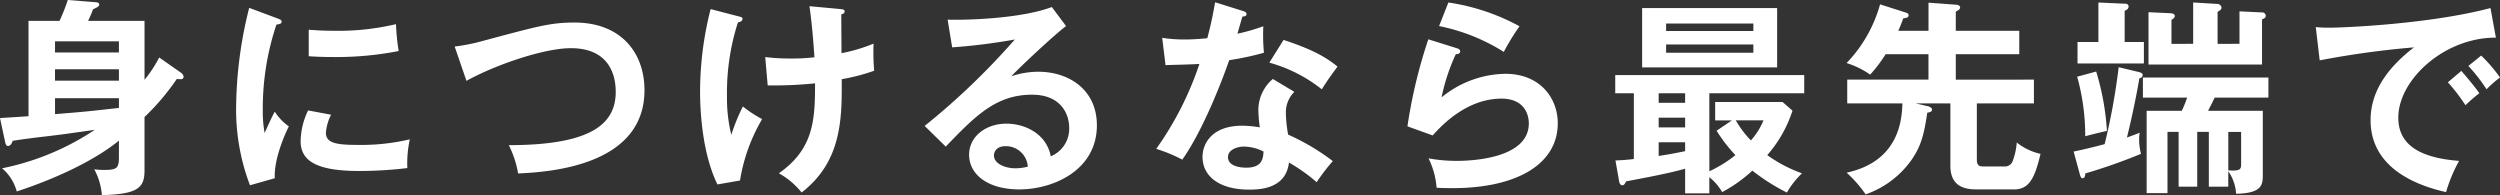 <svg xmlns="http://www.w3.org/2000/svg" width="314.367" height="24.544" viewBox="0 0 314.367 24.544">
  <rect x="0" y="0" width="314.367" height="24.544" fill="#333333" stroke="none"/>
  <path id="パス_26230" data-name="パス 26230" d="M21.866-15.028A15.925,15.925,0,0,1,20.02-12.22v-7.41h-7.1a13.428,13.428,0,0,0,.624-1.456c.546-.26.78-.364.78-.6,0-.208-.208-.26-.39-.286l-3.562-.286a23.528,23.528,0,0,1-1.04,2.626h-3.9V-7.644c-2.6.182-2.886.182-3.588.234L2.5-4.368c.052.26.156.468.338.468.39,0,.546-.468.6-.65,1.17-.182,2.34-.338,3.666-.494,2.288-.26,3.146-.39,6.656-.884A32.667,32.667,0,0,1,2.106-1.092,5.746,5.746,0,0,1,3.952,1.82C10.5-.338,14.69-2.834,16.8-4.576V-2.5c0,1.4-.26,1.612-1.9,1.612a8.665,8.665,0,0,1-1.2-.078,8.279,8.279,0,0,1,.962,3.25c4.472-.13,5.356-.884,5.356-3.094V-7.54a29.3,29.3,0,0,0,4.056-4.784,4.22,4.22,0,0,0,.546.026.308.308,0,0,0,.312-.338.8.8,0,0,0-.39-.52ZM16.8-12.116H8.762v-1.43H16.8Zm-8.034-4.94H16.8v1.4H8.762ZM16.8-8.684c-3.744.416-4.134.468-8.034.78v-2H16.8Zm16.38-12.584a52.424,52.424,0,0,0-1.638,12.22A26.726,26.726,0,0,0,33.28,1.04L36.4.156c-.13-2.548,1.43-5.85,1.768-6.526A6.28,6.28,0,0,1,36.4-8.216c-.416.728-1.2,2.5-1.274,2.7a14.452,14.452,0,0,1-.234-2.86,32.993,32.993,0,0,1,1.716-10.79c.39-.052.65-.1.65-.364,0-.234-.208-.286-.6-.442Zm7.488,6.084c.78.052,1.716.1,3.146.1a40.956,40.956,0,0,0,8.164-.754,27.732,27.732,0,0,1-.338-3.38,31.523,31.523,0,0,1-7.878.832c-1.456,0-2.366-.078-3.094-.13Zm-.078,6.812A9.166,9.166,0,0,0,39.65-4.5c0,2.574,2.184,3.744,7.384,3.744a51.468,51.468,0,0,0,6.032-.364,14.288,14.288,0,0,1,.312-3.614,26.828,26.828,0,0,1-6.552.7c-2.808,0-4-.26-4-1.56a6.24,6.24,0,0,1,.65-2.236ZM60.5-12.09c3.614-2,9.724-4.108,13.13-4.108,4.836,0,5.642,3.406,5.642,5.486,0,4-3.016,6.708-13.442,6.708A12.956,12.956,0,0,1,67-.442C70.694-.624,82.888-1.3,82.888-10.92c0-4.628-2.886-8.5-8.788-8.5-2.99,0-4.472.416-11.752,2.366a24.007,24.007,0,0,1-3.328.65Zm43.134-9.386c.286,1.95.494,4.42.624,6.422a23.116,23.116,0,0,1-2.964.156,25.442,25.442,0,0,1-3.224-.182l.312,3.562a50.687,50.687,0,0,0,5.954-.26c0,4.576-.156,8.242-4.55,11.31a9.681,9.681,0,0,1,2.86,2.418c5.1-3.926,5.07-9.412,5.044-14.248a24.342,24.342,0,0,0,4.082-1.066,26.8,26.8,0,0,1-.078-3.406,20.759,20.759,0,0,1-4.03,1.2s-.026-3.25-.026-4.888c.156-.026.416-.1.416-.364,0-.234-.182-.26-.7-.312Zm-12.428.364a41.859,41.859,0,0,0-1.326,10.4c0,2.262.234,7.67,2.184,11.648L94.9.442A22.056,22.056,0,0,1,97.682-7.28a14.758,14.758,0,0,1-2.418-1.586A23.548,23.548,0,0,0,93.808-5.3a19.217,19.217,0,0,1-.546-4.836,28.854,28.854,0,0,1,1.378-9.308c.13-.026.572-.1.572-.442,0-.182-.1-.208-.39-.286Zm42.9-.26c-3.978,1.508-11.154,1.664-13.1,1.586l.572,3.484a73.066,73.066,0,0,0,7.878-.988A89.507,89.507,0,0,1,118.118-6.422l2.652,2.6c3.666-3.8,6.292-6.526,10.842-6.526,3.8,0,4.68,2.626,4.68,4.134A3.745,3.745,0,0,1,133.978-2.6c-.6-3.068-3.562-4.108-5.538-4.108-2.7,0-4.732,1.664-4.732,3.9,0,2.47,2.314,4.368,6.318,4.368,4.238,0,9.75-2.392,9.75-8.06,0-4.472-3.51-6.734-7.358-6.734a10.553,10.553,0,0,0-3.406.572c.988-1.066,5.3-5.122,6.89-6.318ZM131.092-1.3a6.424,6.424,0,0,1-1.56.208c-1.274,0-2.7-.572-2.7-1.612,0-.6.468-1.17,1.43-1.17A2.766,2.766,0,0,1,131.092-1.3ZM161.9-12.324a5.132,5.132,0,0,0-1.82,3.822,17.859,17.859,0,0,0,.182,2.262,13.522,13.522,0,0,0-2.21-.208c-3.822,0-4.992,2.262-4.992,3.926,0,2.47,2.184,4.108,5.824,4.108,1.3,0,4.654-.052,5.044-3.406A22.464,22.464,0,0,1,167.414.65,25.034,25.034,0,0,1,169.442-2a28.178,28.178,0,0,0-5.616-3.328,16.013,16.013,0,0,1-.286-2.756,3.635,3.635,0,0,1,1.066-2.626ZM160.732-3.2c-.052.936-.208,2.028-2.184,2.028-.676,0-2.288-.156-2.288-1.326,0-.936,1.17-1.326,2-1.326A5.538,5.538,0,0,1,160.732-3.2ZM148.408-14.066c1.326-.052,3.354-.078,4.264-.156a40.534,40.534,0,0,1-5.434,10.686,19.305,19.305,0,0,1,3.276,1.352c2.7-3.8,5.2-10.452,5.9-12.506a34.76,34.76,0,0,0,4.368-.936,23.9,23.9,0,0,1-.078-3.328,24.971,24.971,0,0,1-3.25.936c.078-.312.52-1.82.624-2.158.156,0,.52-.026.52-.312,0-.182-.13-.286-.468-.39l-3.484-1.092c-.208,1.092-.416,2.392-.988,4.524-1.482.13-2.184.156-2.86.156a18,18,0,0,1-2.808-.208Zm13.052-.312a18.493,18.493,0,0,1,6.6,3.354c.65-1.066,1.456-2.158,1.976-2.86-1.274-1.014-2.756-2.028-6.786-3.354Zm21.346-4.6a24.115,24.115,0,0,1,8.138,3.25,28.03,28.03,0,0,1,1.976-3.224,26.745,26.745,0,0,0-8.944-2.99Zm-1.352,1.664A63.132,63.132,0,0,0,178.828-6.37L182-5.226c.962-1.066,4.16-4.628,8.658-4.628,2.652,0,3.432,1.742,3.432,3.12,0,4.472-7.384,4.706-9.022,4.706a19.818,19.818,0,0,1-3.588-.312,10.059,10.059,0,0,1,1.014,3.692c.494.026,1.144.052,1.95.052,8.268,0,13.286-3.094,13.286-8.164,0-3.172-2.236-6.214-6.578-6.214a12.894,12.894,0,0,0-8.034,2.964,24.233,24.233,0,0,1,1.794-5.434c.182,0,.546-.026.546-.364,0-.234-.26-.338-.442-.39Zm35.334,6.786h11.934v-2.288H204.958v2.288h2.34v8.268c-1.092.13-1.69.156-2.314.182l.468,2.652c.026.156.13.468.39.468.208,0,.286-.13.494-.494,2.86-.546,5.252-.988,7.41-1.586V2.054h3.042V.026A6.511,6.511,0,0,1,218.4,1.9a17.925,17.925,0,0,0,3.8-2.7,25,25,0,0,0,4.342,2.756,10.681,10.681,0,0,1,1.9-2.418,17.485,17.485,0,0,1-4.368-2.288,15.9,15.9,0,0,0,3.172-5.59l-1.248-1.092h-8.476v2.314h2.106l-1.924,1.3a19.045,19.045,0,0,0,2.366,3.068,15.557,15.557,0,0,1-3.276,2.028Zm-3.042,4.29h-3.328V-7.462h3.328Zm0-3.094h-3.328v-1.2h3.328Zm0,6.084c-1.144.234-2.21.442-3.328.6V-4.368h3.328ZM223.6-7.124A8.774,8.774,0,0,1,222.014-4.6a12.588,12.588,0,0,1-1.9-2.522ZM208.338-21.242v7.462h16.978v-7.462Zm3.016,2.886v-.936h10.972v.936Zm10.972,1.69v1.04H211.354v-1.04ZM247.1-9.256V-1.4c0,2.964,2.366,2.964,3.536,2.964h4.446c1.924,0,2.626-1.4,3.354-4.472a7.369,7.369,0,0,1-2.99-1.43,8.259,8.259,0,0,1-.494,2.288,1.042,1.042,0,0,1-1.092.728h-2.418c-.624,0-1.014,0-1.014-.91v-7.02h7.176v-2.99H247.78v-3.2h7.982v-2.938H247.78V-20.8c.312-.156.546-.286.546-.52,0-.156-.156-.312-.442-.338l-3.536-.26v3.536h-3.8c.338-.754.494-1.2.624-1.56.442-.078.676-.1.676-.416,0-.182-.234-.286-.338-.312l-3.25-1.04a17.318,17.318,0,0,1-4.212,7.384,10.5,10.5,0,0,1,2.964,1.456,18.082,18.082,0,0,0,1.95-2.574h5.382v3.2H234.13v2.99h6.942c-.078,1.846-.286,7.254-7.02,8.71a15.447,15.447,0,0,1,2.392,2.73,11.857,11.857,0,0,0,5.72-4.264c1.248-1.768,1.638-3.3,2.028-6.006.26-.052.6-.078.6-.416,0-.182-.286-.338-.494-.39l-1.56-.364Zm16.3,9c.052.182.156.416.286.416.286,0,.39-.26.364-.6a71.762,71.762,0,0,0,7.02-2.47,7.033,7.033,0,0,1-.234-1.846,3.367,3.367,0,0,1,.078-.806c-.416.156-.884.338-1.612.6.676-2.756,1.2-5.3,1.56-7.436.234-.078.416-.156.416-.416,0-.234-.208-.312-.494-.39l-2.522-.6A80.9,80.9,0,0,1,266.5-4.134c-.338.1-2.262.6-3.9.936Zm5.616-16.718V-20.9c.156-.078.494-.182.494-.546a.347.347,0,0,0-.364-.338l-3.432-.156v4.966h-2.626v2.7h8.346v-2.7ZM279.5-8.32c.26-.494.624-1.2.832-1.664h6.76v-2.522H271.31v2.522h5.564A16.034,16.034,0,0,1,276.2-8.32h-4.42V2.028H274.4v-7.7h1.4v6.89h2.34v-6.89H279.6v6.89h2.444V-.728a5.59,5.59,0,0,1,.988,2.834c3.354-.052,3.354-1.222,3.354-2.392V-8.32Zm2.548,2.652h1.612v4c0,.624,0,.962-1.612.832Zm-4.42-11.076H274.9V-19.76c.208-.13.416-.26.416-.468,0-.26-.208-.338-.546-.364l-2.756-.13v6.578h14.274v-5.668c.286-.13.468-.208.468-.468a.442.442,0,0,0-.494-.416l-2.808-.13v4.082H280.7v-4.03c.312-.156.494-.312.494-.52a.534.534,0,0,0-.52-.468l-3.042-.182ZM263.042-12.61a27.4,27.4,0,0,1,1.014,7.488c.52-.156,2.158-.546,2.73-.676a32.185,32.185,0,0,0-1.352-7.462Zm46.618.7a23.194,23.194,0,0,1,2.21,2.886,19.537,19.537,0,0,1,1.742-1.508c-.6-.884-1.9-2.392-2.262-2.808Zm2.574-2.054a20.725,20.725,0,0,1,2.288,2.938,13.019,13.019,0,0,1,1.69-1.482,18.179,18.179,0,0,0-2.366-2.756Zm2.782-7.28c-7.67,2.028-18.512,2.47-20.28,2.47a15.388,15.388,0,0,1-1.69-.078l.494,4.186A112.468,112.468,0,0,1,305.4-16.3c-3.484,2.678-5.46,5.668-5.46,9.152,0,5.9,5.538,8.164,9.49,9.048a19.138,19.138,0,0,1,1.638-3.926c-5.512-.416-7.644-2.392-7.644-5.434,0-4.758,5.772-10.088,12.272-10.062Z" transform="translate(-1.846 22.256)" fill="#fff"/>
</svg>
